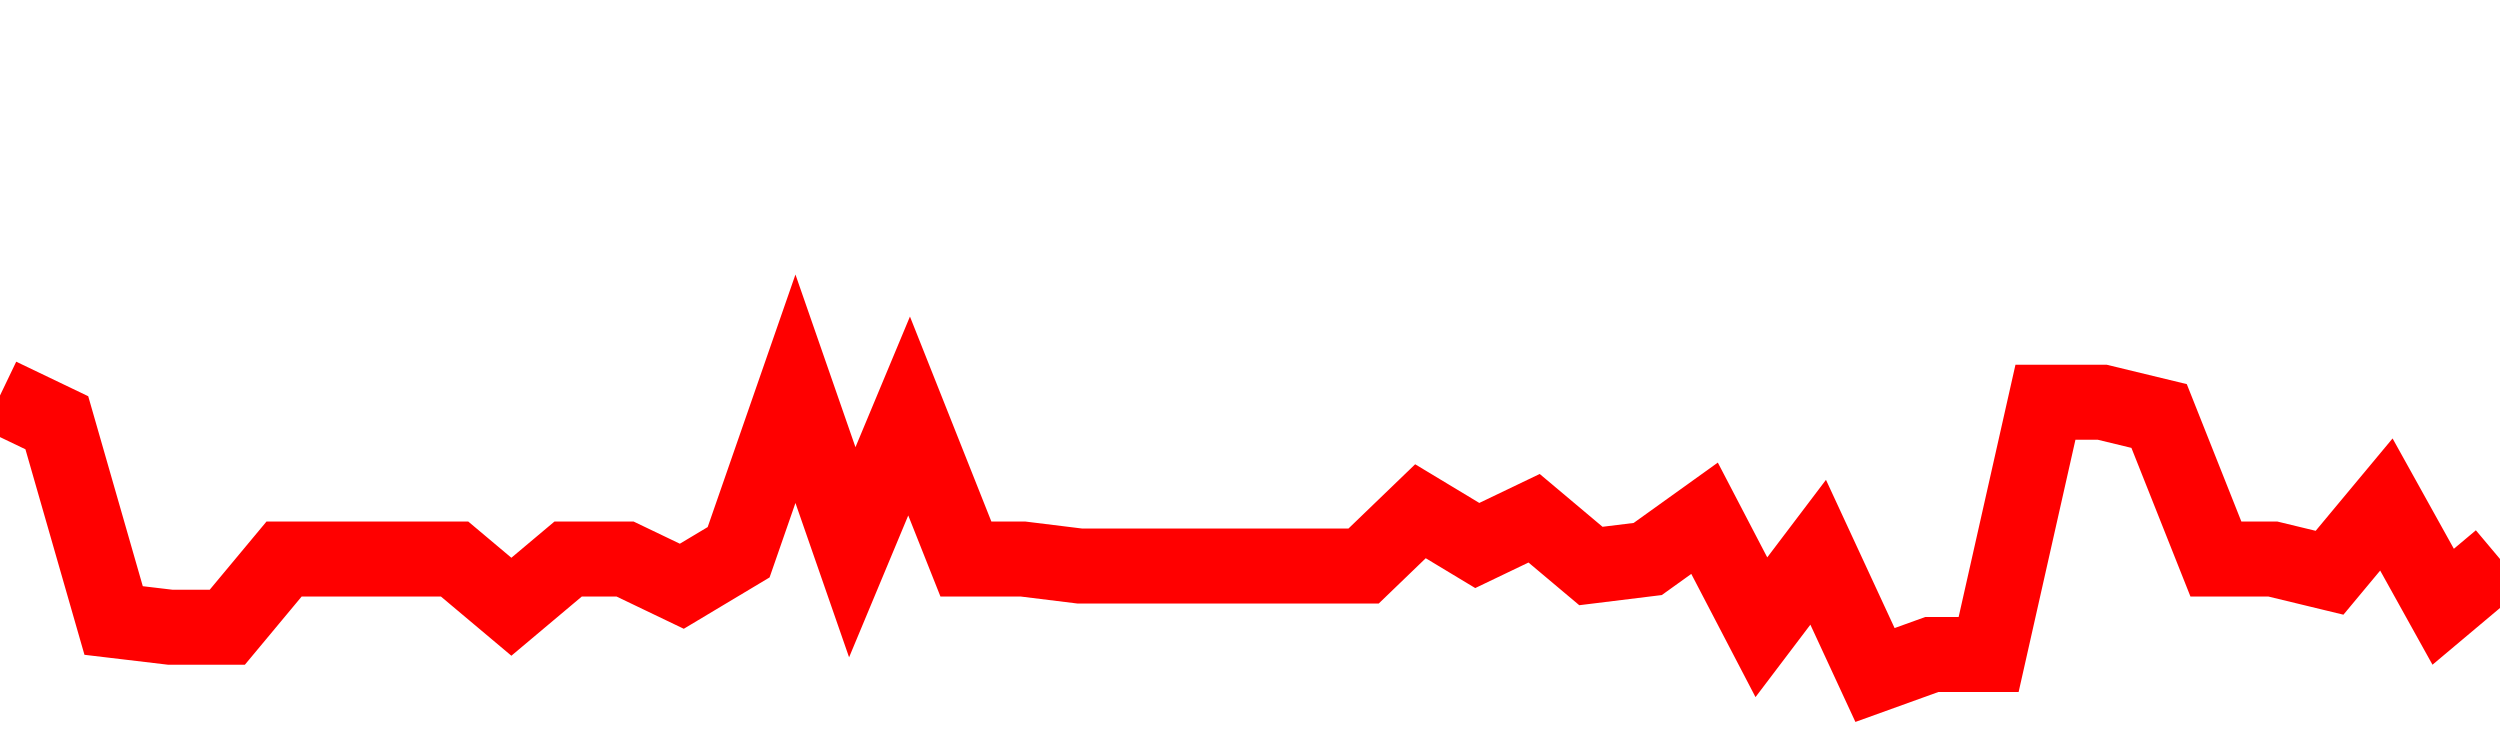 <svg xmlns="http://www.w3.org/2000/svg" xmlns:xlink="http://www.w3.org/1999/xlink" viewBox="0 0 100 30" class="ranking"><path  class="rline" d="M 0 15.82 L 0 15.82 L 2.273 16.91 L 4.545 24.82 L 6.818 25.09 L 9.091 25.09 L 11.364 22.36 L 13.636 22.36 L 15.909 22.36 L 18.182 22.36 L 20.455 24.27 L 22.727 22.36 L 25 22.36 L 27.273 23.45 L 29.545 22.09 L 31.818 15.55 L 34.091 22.09 L 36.364 16.64 L 38.636 22.36 L 40.909 22.36 L 43.182 22.64 L 45.455 22.64 L 47.727 22.64 L 50 22.64 L 52.273 22.64 L 54.545 22.64 L 56.818 20.45 L 59.091 21.82 L 61.364 20.73 L 63.636 22.64 L 65.909 22.36 L 68.182 20.73 L 70.455 25.09 L 72.727 22.09 L 75 27 L 77.273 26.18 L 79.545 26.18 L 81.818 16.09 L 84.091 16.09 L 86.364 16.64 L 88.636 22.36 L 90.909 22.36 L 93.182 22.91 L 95.455 20.18 L 97.727 24.27 L 100 22.36" fill="none" stroke-width="3" stroke="red"></path></svg>